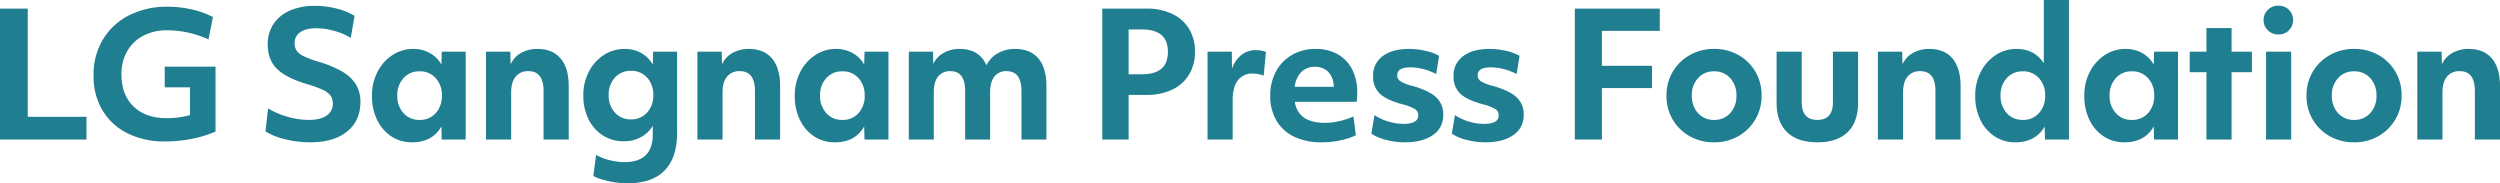 <svg xmlns="http://www.w3.org/2000/svg" width="1175.391" height="86.184" viewBox="0 0 1175.391 86.184">
  <path id="Path_77" data-name="Path 77" d="M7.209-61.56H20.25v50.868H47.871V0H7.209ZM108.54-3.726A56.872,56.872,0,0,1,97.16-.284,64.084,64.084,0,0,1,84.888.891,38.777,38.777,0,0,1,67.109-2.957,28.284,28.284,0,0,1,55.364-13.77a31.242,31.242,0,0,1-4.172-16.362,32.036,32.036,0,0,1,4.414-16.929A30.187,30.187,0,0,1,67.878-58.4a39.424,39.424,0,0,1,18.306-4.05,50.5,50.5,0,0,1,11.1,1.256,40.45,40.45,0,0,1,10.044,3.6l-2.106,10.53a45.894,45.894,0,0,0-9.517-3.2,46.162,46.162,0,0,0-9.923-1.093,23.508,23.508,0,0,0-11.3,2.592,18.627,18.627,0,0,0-7.493,7.25,21.506,21.506,0,0,0-2.673,10.895q0,9.558,5.67,15.066T85.7-10.044A41.072,41.072,0,0,0,96.552-11.5V-24.543H84.645v-9.72H108.54Zm24.7-10.935a35.669,35.669,0,0,0,9.113,3.929,36.268,36.268,0,0,0,10,1.5q5.427,0,8.383-2.025a6.487,6.487,0,0,0,2.956-5.67,6.25,6.25,0,0,0-1.053-3.685A9.317,9.317,0,0,0,159-23.369,49.2,49.2,0,0,0,151.713-26q-10.044-3-14.337-7.29t-4.293-11.421a16.918,16.918,0,0,1,2.754-9.68,17.569,17.569,0,0,1,7.735-6.278,29.15,29.15,0,0,1,11.786-2.187,40.788,40.788,0,0,1,10,1.256,30.541,30.541,0,0,1,8.546,3.443L172.125-47.79a29.775,29.775,0,0,0-7.816-3.321,31.882,31.882,0,0,0-8.465-1.215q-4.86,0-7.492,1.863a6.073,6.073,0,0,0-2.633,5.265,5.982,5.982,0,0,0,.932,3.362,8.231,8.231,0,0,0,3.24,2.592,43.463,43.463,0,0,0,6.439,2.471,52.158,52.158,0,0,1,11.826,4.86,18.016,18.016,0,0,1,6.48,6.115,15.767,15.767,0,0,1,2.025,8.141q0,8.829-6.277,13.891T153.009,1.3a49.445,49.445,0,0,1-7.9-.648A44.418,44.418,0,0,1,137.7-1.174a24.131,24.131,0,0,1-5.67-2.714ZM226.152,0H214.893l-.162-6.156Q210.519,1.3,200.961,1.3A17.369,17.369,0,0,1,191.2-1.5a19.118,19.118,0,0,1-6.683-7.736,25.376,25.376,0,0,1-2.43-11.34,23.939,23.939,0,0,1,2.592-11.219,20.721,20.721,0,0,1,7.007-7.9,17.469,17.469,0,0,1,9.842-2.916,15.68,15.68,0,0,1,7.776,1.944,13.8,13.8,0,0,1,5.427,5.427l.162-6.075h11.259ZM212.058-12.393a11.882,11.882,0,0,0,2.916-8.262,11.733,11.733,0,0,0-2.916-8.222,9.819,9.819,0,0,0-7.614-3.2,9.726,9.726,0,0,0-7.533,3.2,11.733,11.733,0,0,0-2.916,8.222,11.733,11.733,0,0,0,2.916,8.221,9.726,9.726,0,0,0,7.533,3.2A9.88,9.88,0,0,0,212.058-12.393ZM235.71-41.31h11.421l.162,5.913a11.575,11.575,0,0,1,4.941-5.346,15.463,15.463,0,0,1,7.7-1.863q7.047,0,10.854,4.5t3.807,13V0H262.764V-22.842q0-9.315-7.128-9.315a7.281,7.281,0,0,0-5.994,2.592q-2.106,2.592-2.106,7.371V0H235.71ZM325.539-3q0,11.583-5.913,17.577t-17.415,5.994a38.907,38.907,0,0,1-6.075-.486,45.881,45.881,0,0,1-5.711-1.255,18.4,18.4,0,0,1-4.253-1.742l1.3-9.882a23.544,23.544,0,0,0,6.318,2.47,29.1,29.1,0,0,0,7.047.932q13.284,0,13.284-13.041V-6.48a14.574,14.574,0,0,1-5.63,5.387,16.687,16.687,0,0,1-8.059,1.9,17.755,17.755,0,0,1-9.8-2.754A18.83,18.83,0,0,1,283.9-9.558a24.672,24.672,0,0,1-2.43-11.178,23.7,23.7,0,0,1,2.592-11.178,20.476,20.476,0,0,1,7.007-7.816A17.784,17.784,0,0,1,301-42.606a15.551,15.551,0,0,1,7.655,1.9,14.005,14.005,0,0,1,5.467,5.467l.162-6.075h11.259ZM314.361-20.9a11.733,11.733,0,0,0-2.916-8.222,9.819,9.819,0,0,0-7.614-3.2,9.726,9.726,0,0,0-7.533,3.2,11.733,11.733,0,0,0-2.916,8.222,11.733,11.733,0,0,0,2.916,8.221,9.726,9.726,0,0,0,7.533,3.2,9.819,9.819,0,0,0,7.614-3.2A11.733,11.733,0,0,0,314.361-20.9ZM335.1-41.31h11.421l.162,5.913a11.575,11.575,0,0,1,4.941-5.346,15.463,15.463,0,0,1,7.7-1.863q7.047,0,10.854,4.5t3.807,13V0H362.151V-22.842q0-9.315-7.128-9.315a7.281,7.281,0,0,0-5.994,2.592q-2.106,2.592-2.106,7.371V0H335.1ZM424.926,0H413.667l-.162-6.156Q409.293,1.3,399.735,1.3a17.369,17.369,0,0,1-9.76-2.794,19.118,19.118,0,0,1-6.682-7.736,25.376,25.376,0,0,1-2.43-11.34,23.939,23.939,0,0,1,2.592-11.219,20.72,20.72,0,0,1,7.007-7.9,17.469,17.469,0,0,1,9.841-2.916,15.68,15.68,0,0,1,7.776,1.944,13.8,13.8,0,0,1,5.427,5.427l.162-6.075h11.259ZM410.832-12.393a11.882,11.882,0,0,0,2.916-8.262,11.733,11.733,0,0,0-2.916-8.222,9.819,9.819,0,0,0-7.614-3.2,9.726,9.726,0,0,0-7.533,3.2,11.733,11.733,0,0,0-2.916,8.222,11.733,11.733,0,0,0,2.916,8.221,9.726,9.726,0,0,0,7.533,3.2A9.88,9.88,0,0,0,410.832-12.393ZM434.484-41.31H445.9l.081,5.751a12.009,12.009,0,0,1,4.941-5.224,15.107,15.107,0,0,1,7.533-1.823q9.153,0,12.555,7.7a12.756,12.756,0,0,1,5.265-5.63,15.856,15.856,0,0,1,8.1-2.066q7.209,0,11.016,4.455T499.2-25.11V0H487.458V-22.842q0-9.315-7.047-9.315a6.76,6.76,0,0,0-5.711,2.592q-1.984,2.592-1.984,7.371V0H460.971V-22.923q0-9.234-6.966-9.234a6.917,6.917,0,0,0-5.751,2.552q-2.025,2.552-2.025,7.331V0H434.484Zm90.963-20.25h20.736a27.7,27.7,0,0,1,12.109,2.47,18.445,18.445,0,0,1,7.938,7.007,20.131,20.131,0,0,1,2.794,10.773A20.342,20.342,0,0,1,566.23-30.5a18.36,18.36,0,0,1-7.938,7.047,27.9,27.9,0,0,1-12.19,2.47H537.84V0H525.447ZM544.158-30.7q12.15,0,12.15-10.53t-12.15-10.53H537.84V-30.7Zm30.78-10.611h11.421l.081,8.019a13.839,13.839,0,0,1,4.374-6.439,10.642,10.642,0,0,1,6.8-2.308,14.7,14.7,0,0,1,2.632.243,8.135,8.135,0,0,1,2.147.648l-1.053,11.1a14.457,14.457,0,0,0-5.265-.972,8.138,8.138,0,0,0-6.885,3.2q-2.43,3.2-2.43,9.193V0H574.938ZM628.641,1.3a29.436,29.436,0,0,1-12.96-2.633,19.109,19.109,0,0,1-8.343-7.573,22.532,22.532,0,0,1-2.916-11.664,23.516,23.516,0,0,1,2.714-11.5,19.766,19.766,0,0,1,7.533-7.736,21.638,21.638,0,0,1,11.057-2.795A20.7,20.7,0,0,1,636.134-40.1a17,17,0,0,1,6.8,7.128,23.311,23.311,0,0,1,2.39,10.854,42.681,42.681,0,0,1-.243,4.374H616.005a10.486,10.486,0,0,0,4.374,7.493q3.564,2.389,9.639,2.389a31.379,31.379,0,0,0,6.966-.81,33.411,33.411,0,0,0,6.561-2.187l1.134,8.829a31.832,31.832,0,0,1-7.411,2.43A41.953,41.953,0,0,1,628.641,1.3ZM625.4-34.182a8.684,8.684,0,0,0-6.358,2.43,11.79,11.79,0,0,0-3.119,6.966h18.387a7.484,7.484,0,0,0-.162-1.62,9.278,9.278,0,0,0-2.835-5.751A8.544,8.544,0,0,0,625.4-34.182ZM653.427-11.5a24.368,24.368,0,0,0,6.561,3.038,24.483,24.483,0,0,0,7.047,1.094Q674-7.371,674-11.34a3.4,3.4,0,0,0-1.458-2.916,22.108,22.108,0,0,0-6.075-2.349q-7.452-2.025-10.57-5.022a10.813,10.813,0,0,1-3.119-8.181,11.128,11.128,0,0,1,4.5-9.4q4.5-3.4,12.353-3.4a34.711,34.711,0,0,1,7.776.891,23.054,23.054,0,0,1,6.4,2.349l-1.377,8.586a26.28,26.28,0,0,0-12.231-3.159q-6.075,0-6.075,3.726a3.272,3.272,0,0,0,1.539,2.835,20.853,20.853,0,0,0,5.751,2.187q7.776,2.268,11.057,5.346a10.89,10.89,0,0,1,3.28,8.343,10.9,10.9,0,0,1-4.819,9.356Q676.107,1.3,667.683,1.3A34.576,34.576,0,0,1,658.895.162a22.159,22.159,0,0,1-6.926-2.916Zm37.827,0a24.368,24.368,0,0,0,6.561,3.038,24.483,24.483,0,0,0,7.047,1.094q6.966,0,6.966-3.969a3.4,3.4,0,0,0-1.458-2.916,22.108,22.108,0,0,0-6.075-2.349q-7.452-2.025-10.57-5.022a10.813,10.813,0,0,1-3.119-8.181,11.128,11.128,0,0,1,4.5-9.4q4.5-3.4,12.353-3.4a34.711,34.711,0,0,1,7.776.891,23.054,23.054,0,0,1,6.4,2.349l-1.377,8.586a26.28,26.28,0,0,0-12.231-3.159q-6.075,0-6.075,3.726a3.272,3.272,0,0,0,1.539,2.835,20.853,20.853,0,0,0,5.751,2.187q7.776,2.268,11.057,5.346a10.889,10.889,0,0,1,3.281,8.343,10.9,10.9,0,0,1-4.82,9.356Q713.934,1.3,705.51,1.3A34.576,34.576,0,0,1,696.721.162,22.159,22.159,0,0,1,689.8-2.754ZM747.63-61.56h39.933v10.449H760.347v16.443h23.571v10.449H760.347V0H747.63ZM813.078,1.3A22.794,22.794,0,0,1,801.617-1.58,21.321,21.321,0,0,1,793.638-9.4a21.73,21.73,0,0,1-2.916-11.259,21.5,21.5,0,0,1,2.957-11.259A21.63,21.63,0,0,1,801.7-39.73a22.633,22.633,0,0,1,11.38-2.876,22.733,22.733,0,0,1,11.5,2.876,21.409,21.409,0,0,1,7.938,7.816,21.73,21.73,0,0,1,2.916,11.259,21.56,21.56,0,0,1-2.956,11.218A21.623,21.623,0,0,1,824.5-1.58,22.571,22.571,0,0,1,813.078,1.3Zm10.53-21.951a11.733,11.733,0,0,0-2.916-8.222,9.819,9.819,0,0,0-7.614-3.2,9.726,9.726,0,0,0-7.533,3.2,11.733,11.733,0,0,0-2.916,8.222,11.733,11.733,0,0,0,2.916,8.221,9.726,9.726,0,0,0,7.533,3.2,9.819,9.819,0,0,0,7.614-3.2A11.733,11.733,0,0,0,823.608-20.655ZM842.481-41.31h11.826v23.733q0,8.343,7.371,8.343,7.29,0,7.29-8.343V-41.31h11.826v23.976q0,9.072-4.9,13.851T861.678,1.3q-9.315,0-14.256-4.779t-4.941-13.851Zm47.628,0H901.53l.162,5.913a11.575,11.575,0,0,1,4.941-5.346,15.463,15.463,0,0,1,7.7-1.863q7.047,0,10.854,4.5t3.807,13V0H917.163V-22.842q0-9.315-7.128-9.315a7.281,7.281,0,0,0-5.994,2.592q-2.106,2.592-2.106,7.371V0H890.109ZM979.938,0H968.679l-.162-6.075Q964.143,1.3,954.747,1.3a17.369,17.369,0,0,1-9.76-2.794A19.117,19.117,0,0,1,938.3-9.234a25.375,25.375,0,0,1-2.43-11.34,23.939,23.939,0,0,1,2.592-11.219,20.72,20.72,0,0,1,7.006-7.9,17.469,17.469,0,0,1,9.841-2.916q8.424,0,12.8,6.723V-65.61h11.826ZM958.23-9.234a9.819,9.819,0,0,0,7.614-3.2,11.733,11.733,0,0,0,2.916-8.221,11.733,11.733,0,0,0-2.916-8.222,9.819,9.819,0,0,0-7.614-3.2,9.726,9.726,0,0,0-7.533,3.2,11.733,11.733,0,0,0-2.916,8.222,11.733,11.733,0,0,0,2.916,8.221A9.726,9.726,0,0,0,958.23-9.234ZM1031.211,0h-11.259l-.162-6.156Q1015.578,1.3,1006.02,1.3A17.369,17.369,0,0,1,996.26-1.5a19.117,19.117,0,0,1-6.682-7.736,25.375,25.375,0,0,1-2.43-11.34,23.939,23.939,0,0,1,2.592-11.219,20.72,20.72,0,0,1,7.006-7.9,17.469,17.469,0,0,1,9.841-2.916,15.68,15.68,0,0,1,7.776,1.944,13.8,13.8,0,0,1,5.427,5.427l.162-6.075h11.259Zm-14.094-12.393a11.882,11.882,0,0,0,2.916-8.262,11.733,11.733,0,0,0-2.916-8.222,9.819,9.819,0,0,0-7.614-3.2,9.726,9.726,0,0,0-7.533,3.2,11.733,11.733,0,0,0-2.916,8.222,11.733,11.733,0,0,0,2.916,8.221,9.726,9.726,0,0,0,7.533,3.2A9.88,9.88,0,0,0,1017.117-12.393Zm27.459-19.278h-7.857V-41.31h7.857v-11.1H1056.4v11.1h9.558v9.639H1056.4V0h-11.826ZM1072.6-41.31h11.826V0H1072.6Zm.891-10.044a6.459,6.459,0,0,1-2.025-4.86,6.429,6.429,0,0,1,1.984-4.779,6.831,6.831,0,0,1,4.981-1.944,6.694,6.694,0,0,1,4.941,1.944,6.5,6.5,0,0,1,1.944,4.779,6.594,6.594,0,0,1-1.944,4.86,6.694,6.694,0,0,1-4.941,1.944A6.694,6.694,0,0,1,1073.493-51.354Zm40.5,52.65a22.794,22.794,0,0,1-11.462-2.876,21.32,21.32,0,0,1-7.978-7.816,21.731,21.731,0,0,1-2.916-11.259,21.5,21.5,0,0,1,2.956-11.259,21.63,21.63,0,0,1,8.019-7.816,22.632,22.632,0,0,1,11.38-2.876,22.733,22.733,0,0,1,11.5,2.876,21.408,21.408,0,0,1,7.938,7.816,21.731,21.731,0,0,1,2.916,11.259,21.56,21.56,0,0,1-2.956,11.218,21.623,21.623,0,0,1-7.979,7.857A22.571,22.571,0,0,1,1113.993,1.3Zm10.53-21.951a11.733,11.733,0,0,0-2.916-8.222,9.819,9.819,0,0,0-7.614-3.2,9.726,9.726,0,0,0-7.533,3.2,11.733,11.733,0,0,0-2.916,8.222,11.733,11.733,0,0,0,2.916,8.221,9.726,9.726,0,0,0,7.533,3.2,9.819,9.819,0,0,0,7.614-3.2A11.733,11.733,0,0,0,1124.523-20.655Zm19.2-20.655h11.421l.162,5.913a11.574,11.574,0,0,1,4.941-5.346,15.463,15.463,0,0,1,7.7-1.863q7.047,0,10.854,4.5t3.807,13V0h-11.826V-22.842q0-9.315-7.128-9.315a7.281,7.281,0,0,0-5.994,2.592q-2.106,2.592-2.106,7.371V0H1143.72Z" transform="translate(-7.209 65.61)" fill="#207e91"/>
</svg>
